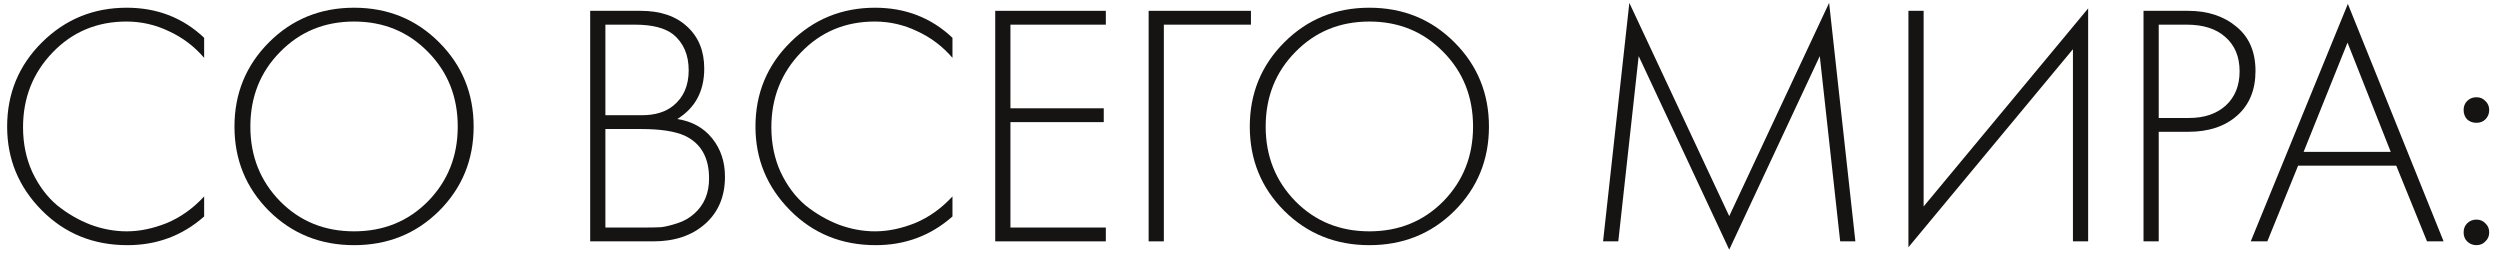 <?xml version="1.0" encoding="UTF-8"?> <svg xmlns="http://www.w3.org/2000/svg" width="217" height="22" viewBox="0 0 217 22" fill="none"> <path d="M17.72 3.28V5.02C16.86 4.02 15.84 3.25 14.66 2.71C13.5 2.15 12.27 1.87 10.97 1.87C8.43 1.87 6.3 2.76 4.58 4.54C2.86 6.32 2 8.49 2 11.05C2 12.47 2.27 13.77 2.81 14.95C3.37 16.13 4.09 17.09 4.97 17.83C5.87 18.55 6.84 19.11 7.88 19.51C8.92 19.89 9.96 20.08 11 20.08C12.12 20.08 13.28 19.84 14.48 19.36C15.68 18.86 16.76 18.09 17.72 17.05V18.79C15.84 20.45 13.62 21.28 11.06 21.28C8.1 21.28 5.62 20.27 3.62 18.25C1.62 16.23 0.62 13.81 0.62 10.99C0.62 8.11 1.63 5.67 3.65 3.67C5.67 1.67 8.12 0.67 11 0.67C13.64 0.67 15.88 1.54 17.72 3.28Z" fill="#161313"></path> <path d="M23.352 3.67C25.352 1.67 27.812 0.67 30.732 0.67C33.652 0.67 36.112 1.67 38.112 3.67C40.112 5.67 41.112 8.11 41.112 10.99C41.112 13.87 40.112 16.31 38.112 18.31C36.112 20.29 33.652 21.28 30.732 21.28C27.812 21.28 25.352 20.29 23.352 18.31C21.352 16.31 20.352 13.87 20.352 10.99C20.352 8.11 21.352 5.67 23.352 3.67ZM24.312 17.47C26.032 19.21 28.172 20.08 30.732 20.08C33.292 20.08 35.432 19.21 37.152 17.47C38.872 15.71 39.732 13.55 39.732 10.99C39.732 8.41 38.872 6.25 37.152 4.51C35.432 2.75 33.292 1.87 30.732 1.87C28.172 1.87 26.032 2.75 24.312 4.51C22.592 6.25 21.732 8.41 21.732 10.99C21.732 13.55 22.592 15.71 24.312 17.47Z" fill="#161313"></path> <path d="M51.228 20.95V0.94L55.608 0.94C57.328 0.94 58.678 1.4 59.658 2.32C60.638 3.22 61.128 4.43 61.128 5.95C61.128 7.91 60.348 9.37 58.788 10.33C60.068 10.53 61.078 11.09 61.818 12.01C62.558 12.93 62.928 14.04 62.928 15.34C62.928 17.06 62.348 18.43 61.188 19.45C60.048 20.45 58.558 20.95 56.718 20.95L51.228 20.95ZM52.548 2.14V10H55.728C56.868 10 57.778 9.72 58.458 9.16C59.338 8.44 59.778 7.42 59.778 6.1C59.778 4.76 59.328 3.72 58.428 2.98C57.708 2.42 56.598 2.14 55.098 2.14L52.548 2.14ZM52.548 11.2V19.75L55.908 19.75C56.528 19.75 57.018 19.74 57.378 19.72C57.738 19.68 58.198 19.57 58.758 19.39C59.338 19.21 59.838 18.93 60.258 18.55C61.118 17.79 61.548 16.77 61.548 15.49C61.548 13.67 60.838 12.43 59.418 11.77C58.558 11.39 57.308 11.2 55.668 11.2H52.548Z" fill="#161313"></path> <path d="M82.674 3.28V5.02C81.814 4.02 80.794 3.25 79.614 2.71C78.454 2.15 77.224 1.87 75.924 1.87C73.384 1.87 71.254 2.76 69.534 4.54C67.814 6.32 66.954 8.49 66.954 11.05C66.954 12.47 67.224 13.77 67.764 14.95C68.324 16.13 69.044 17.09 69.924 17.83C70.824 18.55 71.794 19.11 72.834 19.51C73.874 19.89 74.914 20.08 75.954 20.08C77.074 20.08 78.234 19.84 79.434 19.36C80.634 18.86 81.714 18.09 82.674 17.05V18.79C80.794 20.45 78.574 21.28 76.014 21.28C73.054 21.28 70.574 20.27 68.574 18.25C66.574 16.23 65.574 13.81 65.574 10.99C65.574 8.11 66.584 5.67 68.604 3.67C70.624 1.67 73.074 0.67 75.954 0.67C78.594 0.67 80.834 1.54 82.674 3.28Z" fill="#161313"></path> <path d="M95.986 0.94V2.14L87.706 2.14V9.4L95.806 9.4V10.6L87.706 10.6V19.75H95.986V20.95H86.386V0.94L95.986 0.94Z" fill="#161313"></path> <path d="M99.702 20.95V0.94L108.582 0.94V2.14L101.022 2.14V20.95L99.702 20.95Z" fill="#161313"></path> <path d="M111.481 3.67C113.481 1.67 115.941 0.67 118.861 0.67C121.781 0.67 124.241 1.67 126.241 3.67C128.241 5.67 129.241 8.11 129.241 10.99C129.241 13.87 128.241 16.31 126.241 18.31C124.241 20.29 121.781 21.28 118.861 21.28C115.941 21.28 113.481 20.29 111.481 18.31C109.481 16.31 108.481 13.87 108.481 10.99C108.481 8.11 109.481 5.67 111.481 3.67ZM112.441 17.47C114.161 19.21 116.301 20.08 118.861 20.08C121.421 20.08 123.561 19.21 125.281 17.47C127.001 15.71 127.861 13.55 127.861 10.99C127.861 8.41 127.001 6.25 125.281 4.51C123.561 2.75 121.421 1.87 118.861 1.87C116.301 1.87 114.161 2.75 112.441 4.51C110.721 6.25 109.861 8.41 109.861 10.99C109.861 13.55 110.721 15.71 112.441 17.47Z" fill="#161313"></path> <path d="M140.467 20.95H139.147L141.427 0.25L150.097 18.76L158.767 0.25L161.047 20.95H159.727L157.957 4.87L150.097 21.67L142.237 4.87L140.467 20.95Z" fill="#161313"></path> <path d="M179.931 20.95V4.27L165.651 21.46V0.94L166.971 0.94V17.92L181.251 0.73V20.95H179.931Z" fill="#161313"></path> <path d="M189.957 11.44H187.377V20.95H186.057V0.94L189.927 0.94C191.627 0.94 193.027 1.4 194.127 2.32C195.227 3.22 195.777 4.5 195.777 6.16C195.777 7.8 195.247 9.09 194.187 10.03C193.127 10.97 191.717 11.44 189.957 11.44ZM187.377 2.14V10.24H190.017C191.337 10.24 192.397 9.88 193.197 9.16C193.997 8.42 194.397 7.43 194.397 6.19C194.397 4.93 193.987 3.94 193.167 3.22C192.367 2.5 191.247 2.14 189.807 2.14H187.377Z" fill="#161313"></path> <path d="M210.665 20.95L207.995 14.38L199.475 14.38L196.805 20.95H195.365L203.795 0.34L212.105 20.95H210.665ZM199.955 13.18L207.515 13.18L203.765 3.7L199.955 13.18Z" fill="#161313"></path> <path d="M214.143 10.36C213.943 10.14 213.843 9.87 213.843 9.55C213.843 9.23 213.943 8.97 214.143 8.77C214.363 8.55 214.633 8.44 214.953 8.44C215.273 8.44 215.533 8.55 215.733 8.77C215.953 8.97 216.063 9.23 216.063 9.55C216.063 9.87 215.953 10.14 215.733 10.36C215.533 10.56 215.273 10.66 214.953 10.66C214.633 10.66 214.363 10.56 214.143 10.36ZM214.143 20.95C213.943 20.75 213.843 20.49 213.843 20.17C213.843 19.85 213.943 19.59 214.143 19.39C214.363 19.17 214.633 19.06 214.953 19.06C215.273 19.06 215.533 19.17 215.733 19.39C215.953 19.59 216.063 19.85 216.063 20.17C216.063 20.49 215.953 20.75 215.733 20.95C215.533 21.17 215.273 21.28 214.953 21.28C214.633 21.28 214.363 21.17 214.143 20.95Z" fill="#161313"></path> </svg> 
